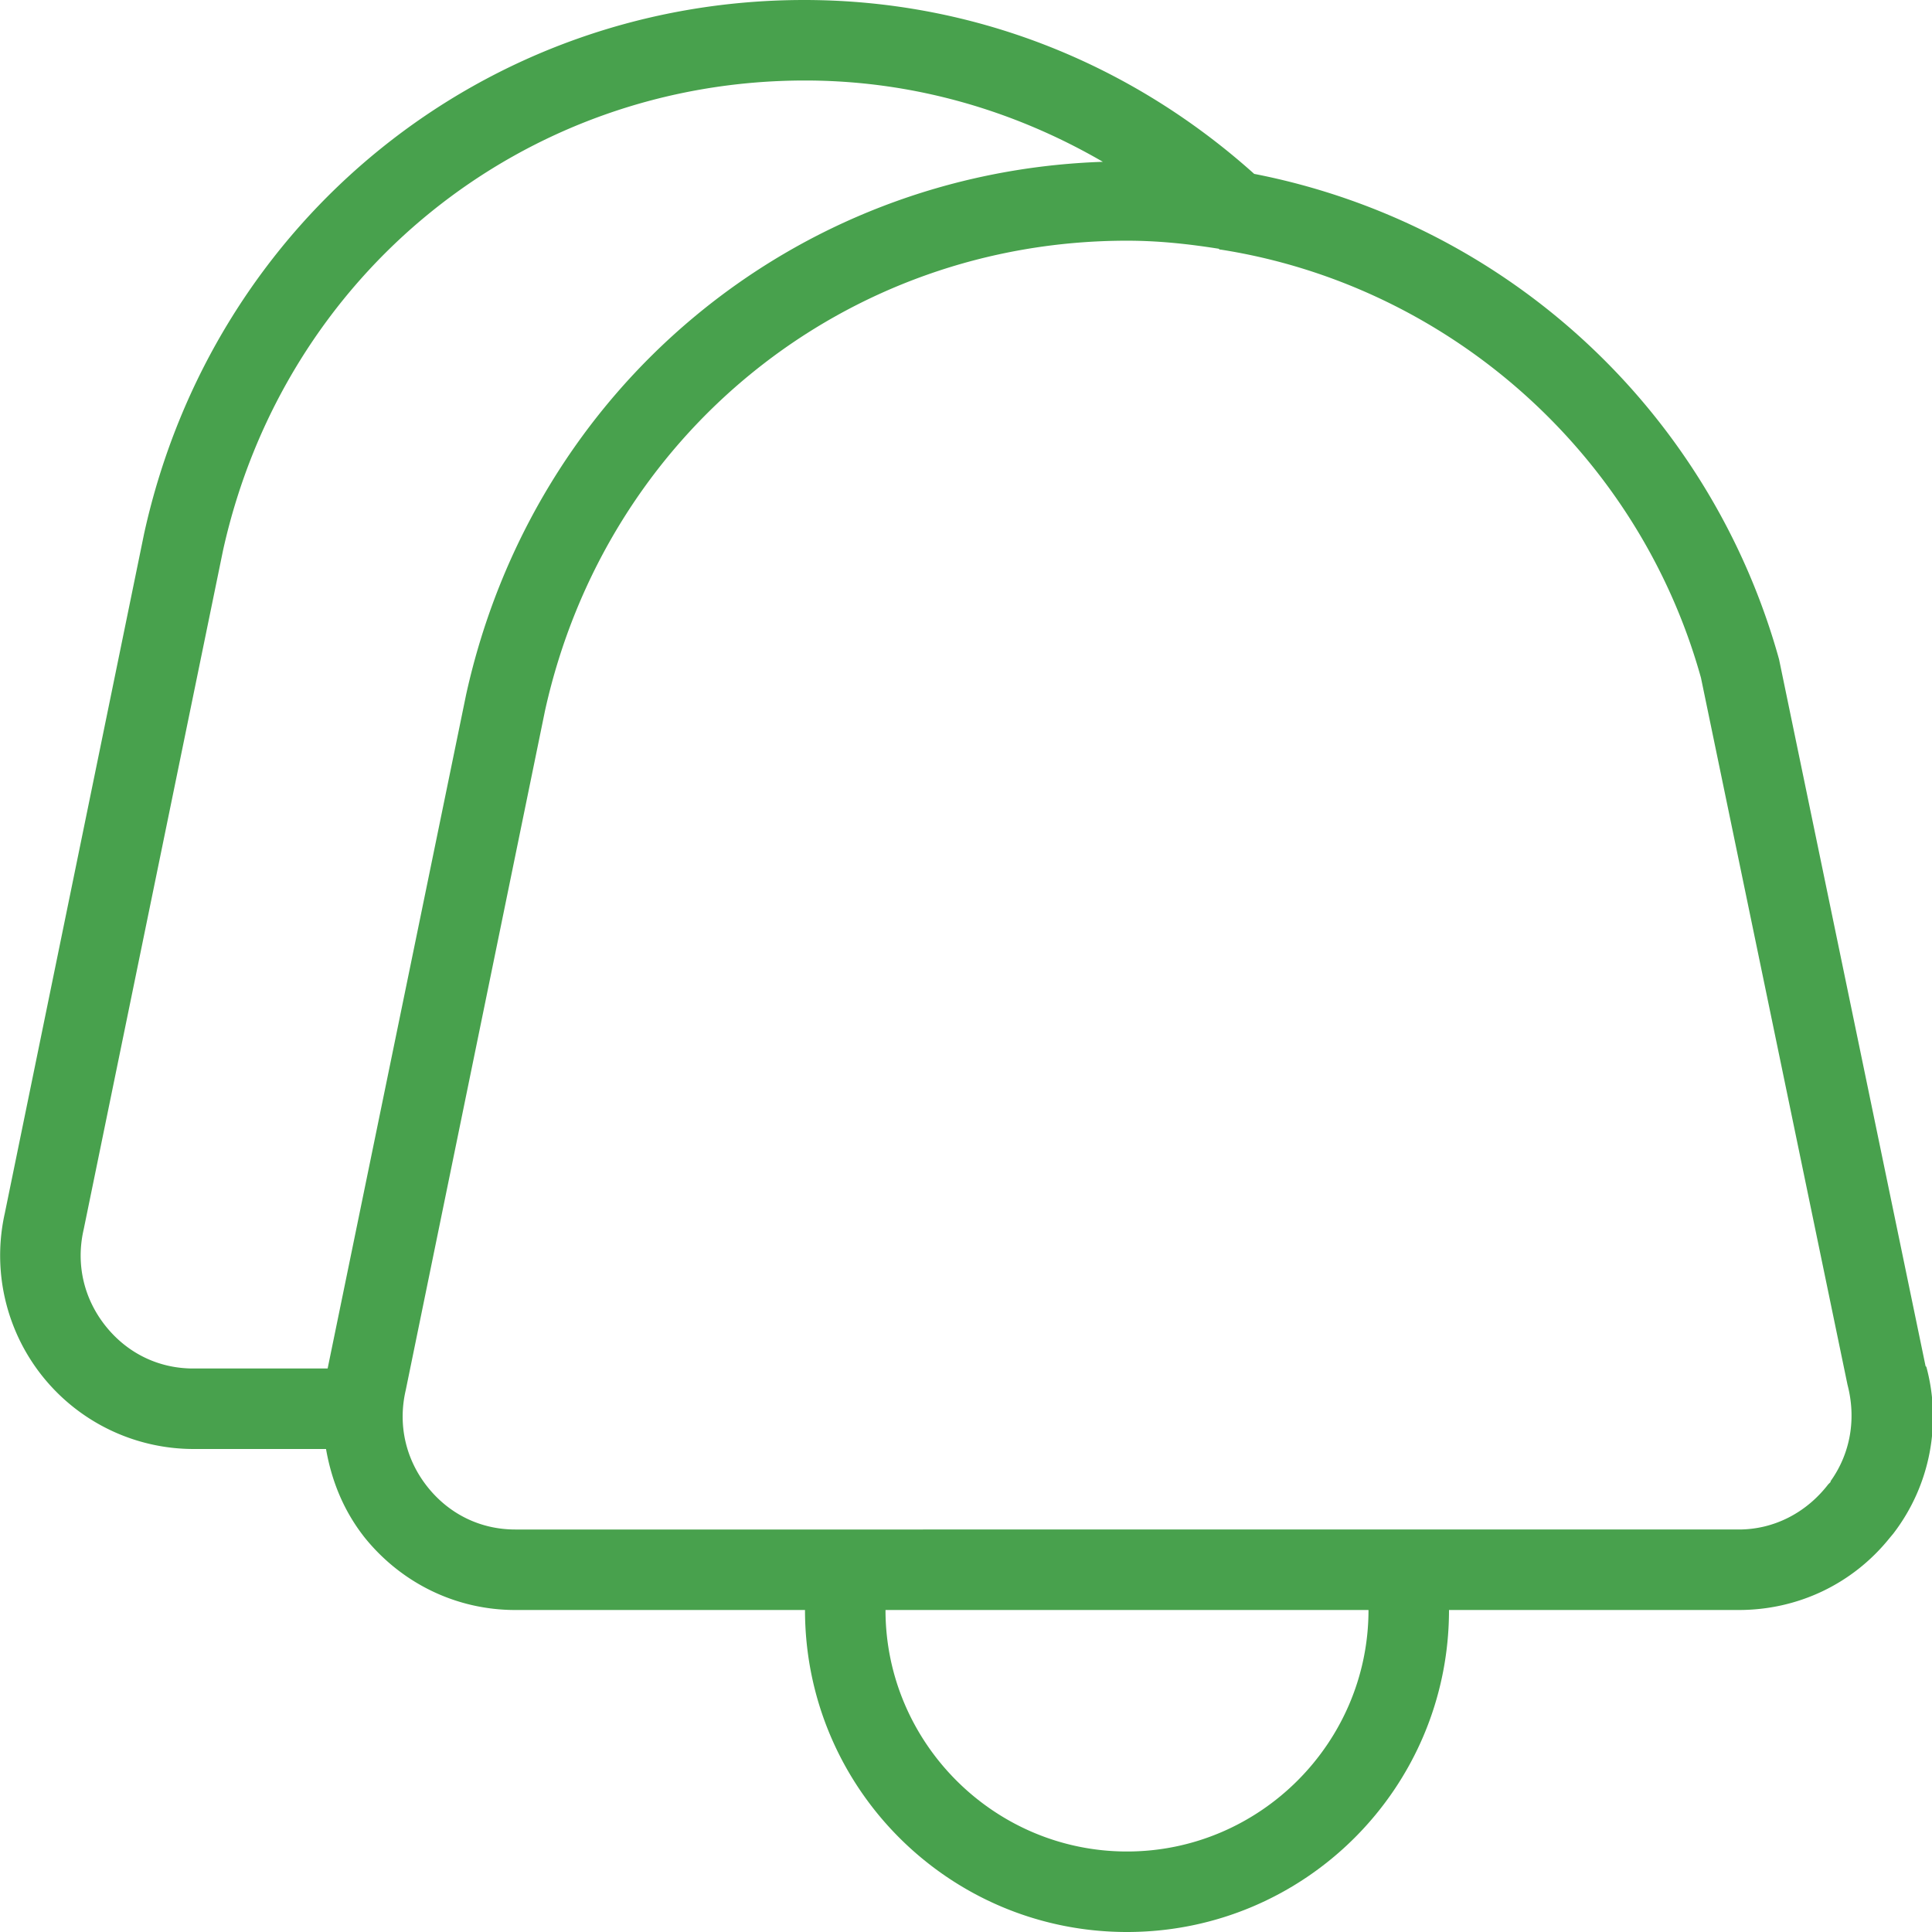 <svg xmlns="http://www.w3.org/2000/svg" xmlns:xlink="http://www.w3.org/1999/xlink" style="width: 100%; height: 100%" viewBox="0 0 512 512" preserveAspectRatio="none" width="512" height="512"><defs><svg xmlns="http://www.w3.org/2000/svg" data-name="Layer 1" viewBox="0 0 24 24" width="512" height="512" id="svg1048898743_812"><path d="M23.92 16.97 22.1 8.19a8.445 8.445 0 0 0-6.52-6.03C14.03.77 12.07 0 9.99 0c-3.96 0-7.34 2.72-8.2 6.63L.06 15.07A2.404 2.404 0 0 0 2.4 18h1.65c.07.4.22.77.48 1.1.46.57 1.14.9 1.87.9H10c0 2.21 1.79 4 4 4s4-1.79 4-4h3.6c.73 0 1.41-.32 1.87-.89l.05-.06c.46-.6.6-1.37.41-2.07ZM4.07 17H2.4c-.43 0-.82-.19-1.09-.53-.27-.34-.37-.77-.27-1.2l1.73-8.43C3.53 3.4 6.5 1 10 1c1.32 0 2.58.36 3.7 1.01-3.84.13-7.07 2.81-7.91 6.62L4.07 17ZM14 23c-1.65 0-3-1.35-3-3h6c0 1.65-1.35 3-3 3Zm8.74-4.59-.03.03c-.27.35-.67.56-1.11.56H6.4c-.43 0-.82-.19-1.09-.53-.27-.34-.37-.77-.27-1.2l1.73-8.44C7.53 5.39 10.5 2.99 14 2.99c.39 0 .76.04 1.14.1l.01.01h.01c2.82.44 5.19 2.52 5.97 5.32l1.82 8.78c.11.42.04.85-.21 1.2Z"></path></svg></defs><use href="#svg1048898743_812" fill="#48A14D"></use></svg>